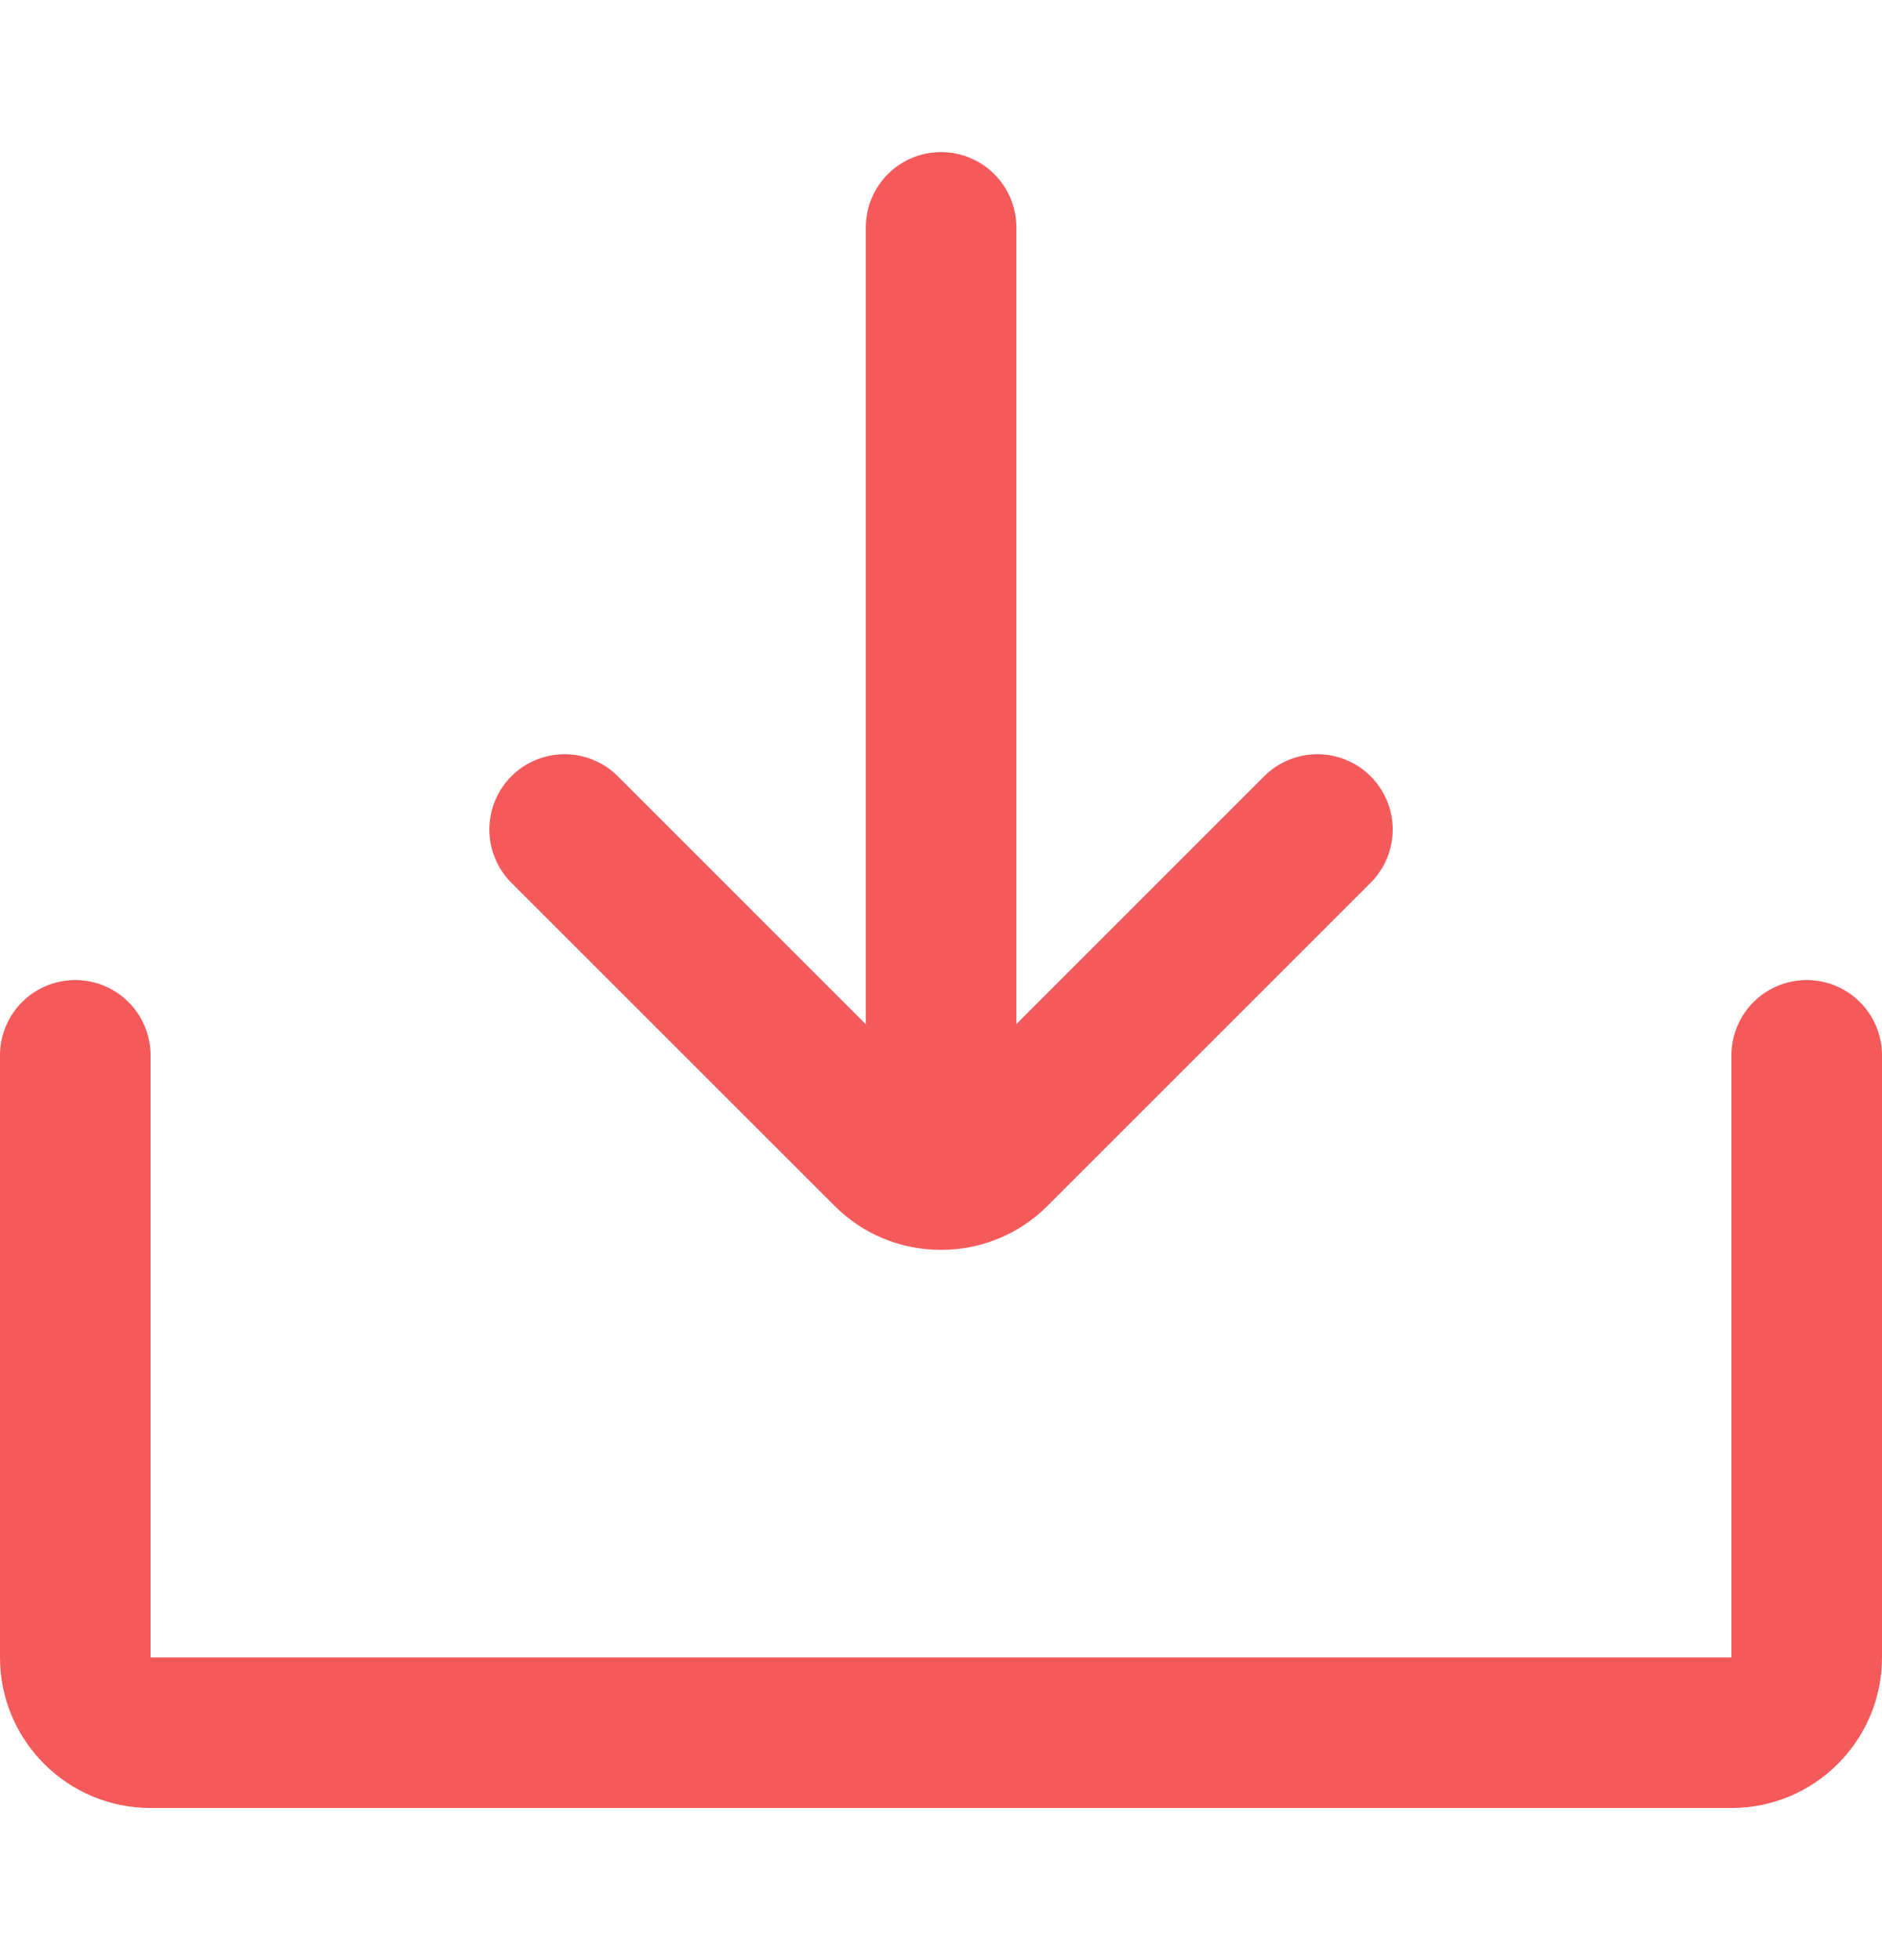 <svg width="24" height="25" viewBox="0 0 24 25" fill="none" xmlns="http://www.w3.org/2000/svg">
<path d="M12.001 15.38C11.471 15.38 11.041 14.95 11.041 14.42V2.9C11.041 2.37 11.471 1.94 12.001 1.94C12.531 1.94 12.961 2.37 12.961 2.9V14.42C12.961 14.95 12.531 15.38 12.001 15.38Z" fill="#F55A5A"/>
<path d="M12 15.941C11.486 15.941 11.005 15.742 10.643 15.38L6.521 11.259C6.147 10.884 6.147 10.276 6.521 9.901C6.896 9.526 7.504 9.526 7.879 9.901L12 14.023L16.121 9.901C16.496 9.526 17.104 9.526 17.479 9.901C17.854 10.276 17.854 10.884 17.479 11.259L13.358 15.38C12.996 15.742 12.514 15.941 12 15.941Z" fill="#F55A5A"/>
<path d="M22.08 23.06H1.92C0.861 23.06 0 22.199 0 21.14V13.46C0 12.93 0.43 12.5 0.96 12.5C1.49 12.5 1.92 12.93 1.92 13.46V21.14H22.08V13.46C22.08 12.93 22.51 12.5 23.04 12.5C23.57 12.5 24 12.93 24 13.46V21.14C24 22.199 23.139 23.06 22.08 23.06Z" fill="#F55A5A"/>
</svg>

